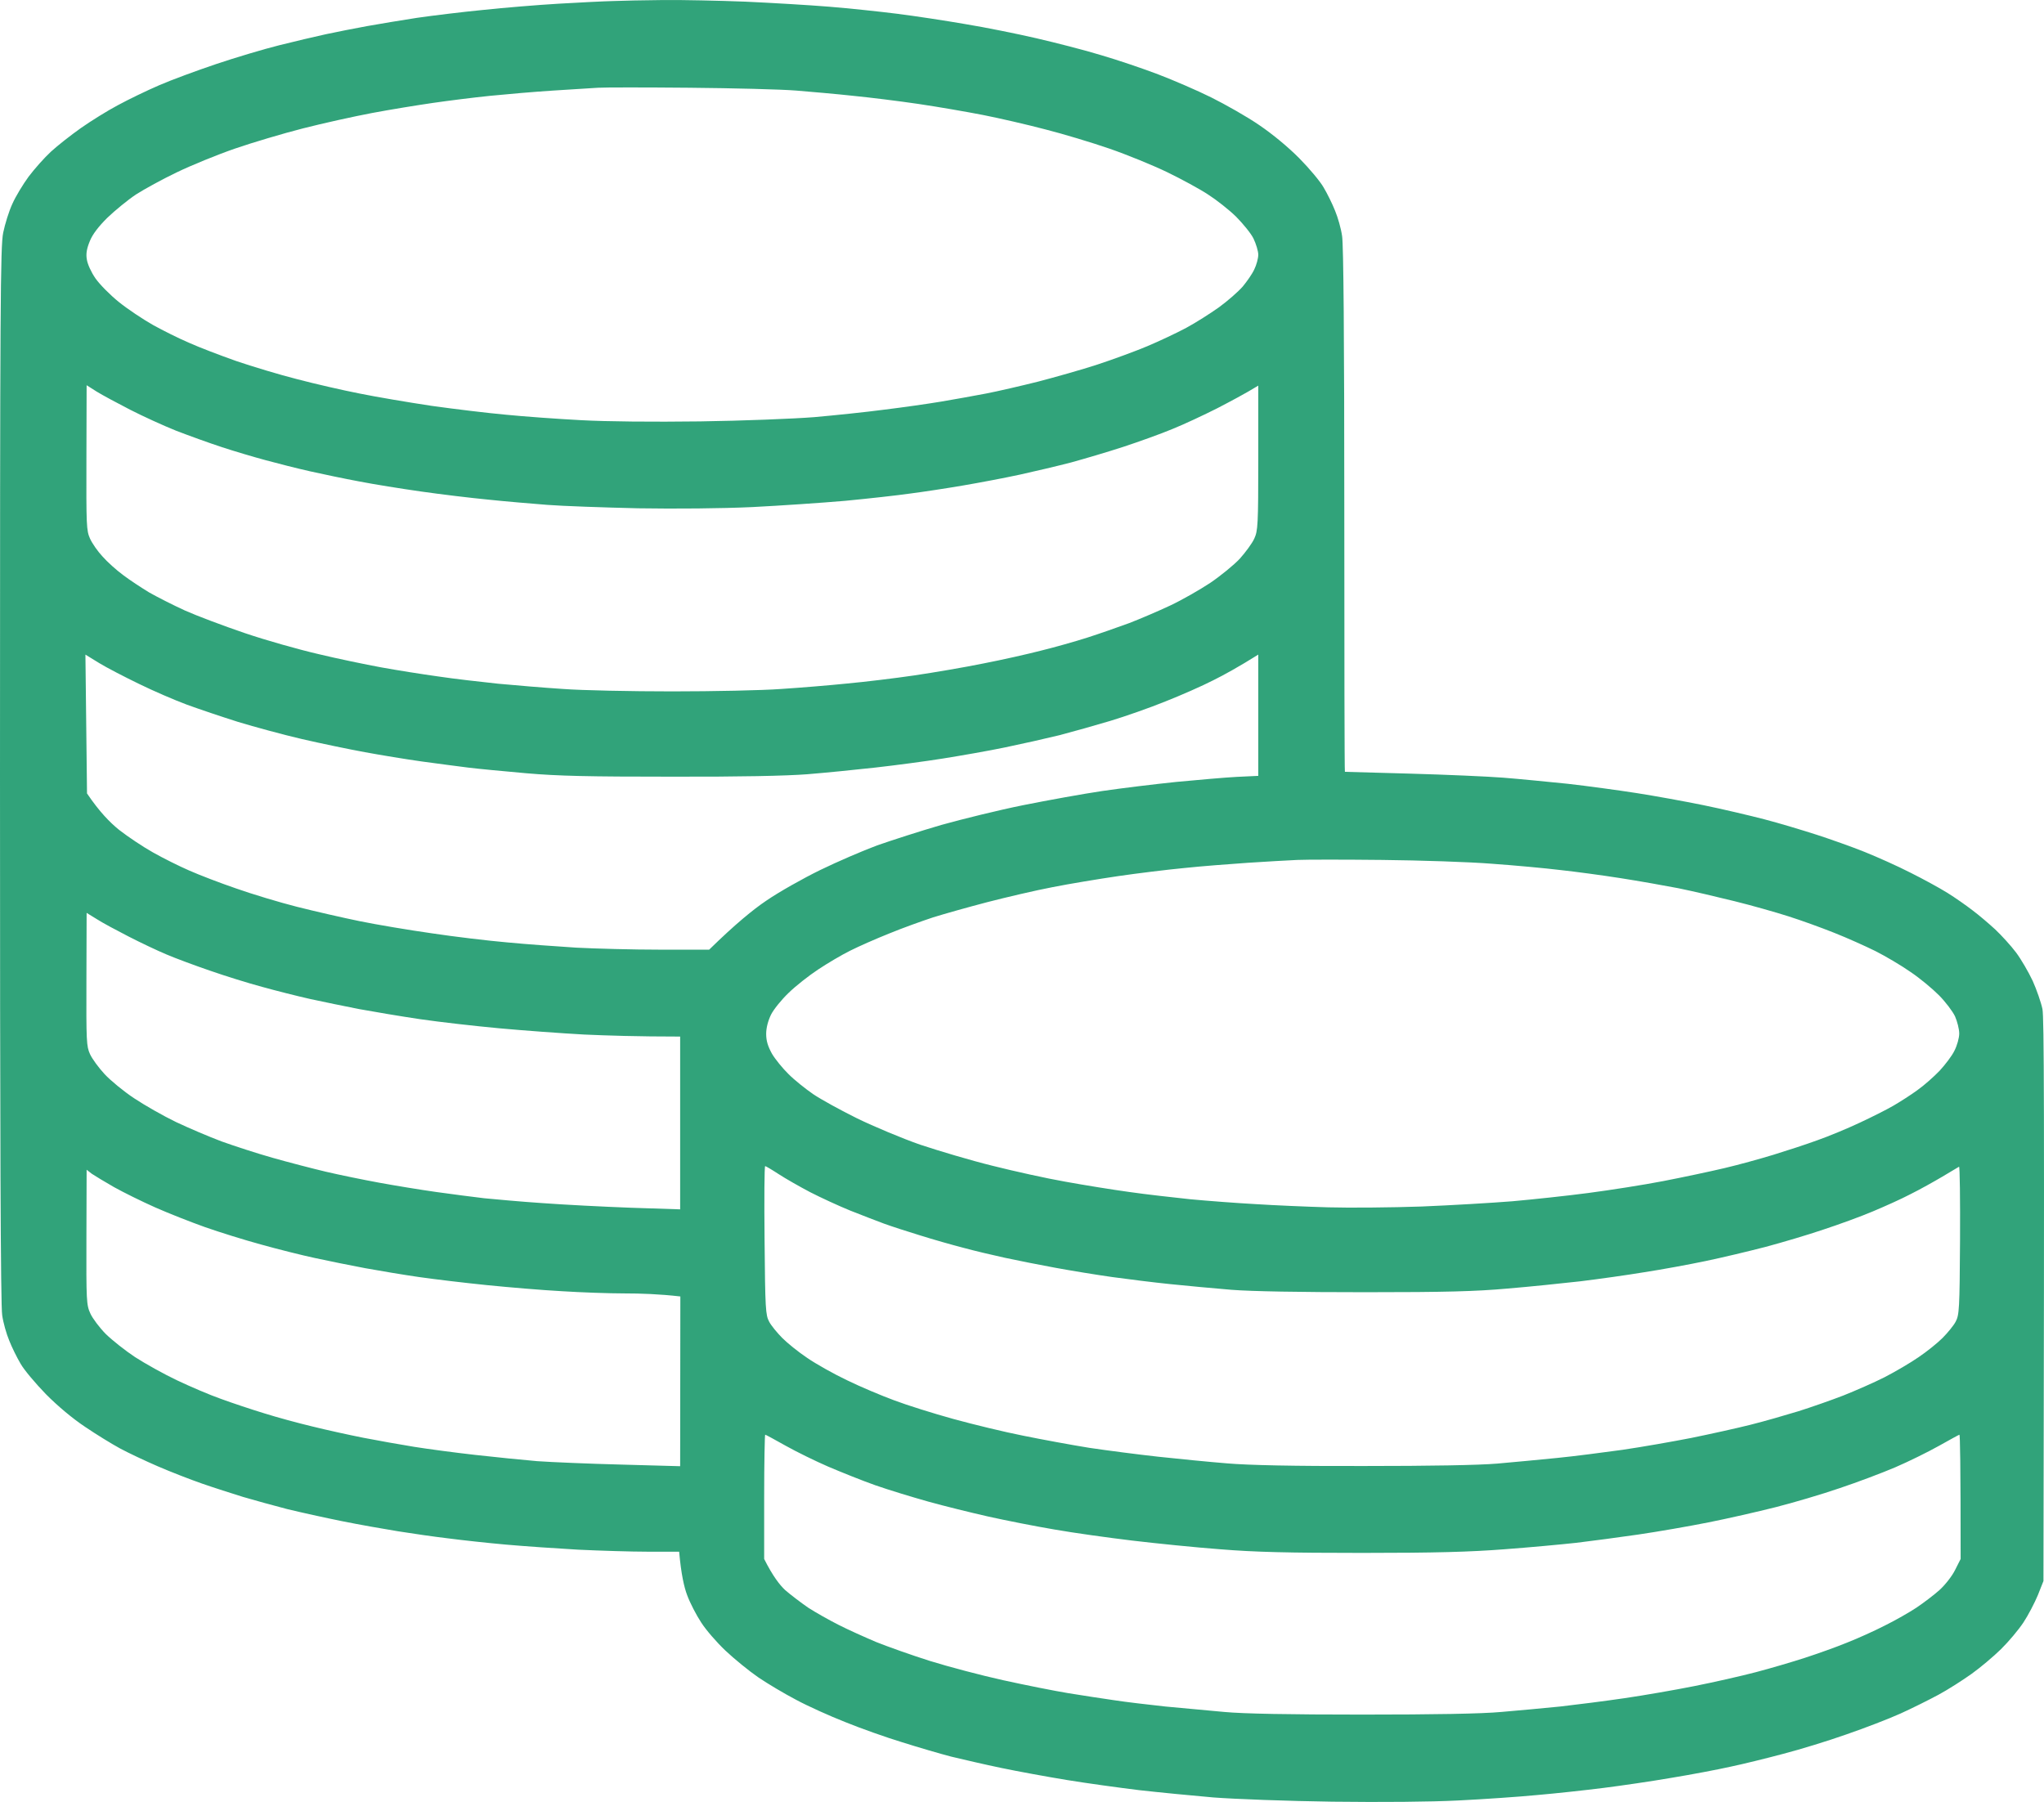<?xml version="1.0" encoding="UTF-8"?> <svg xmlns="http://www.w3.org/2000/svg" width="304" height="268" viewBox="0 0 304 268" fill="none"> <path fill-rule="evenodd" clip-rule="evenodd" d="M98.629 0.005C101.425 -0.025 106.9 0.095 110.827 0.245C114.754 0.425 120.377 0.756 123.323 0.997C126.268 1.237 130.821 1.718 133.439 2.048C136.057 2.379 140.609 3.07 143.554 3.581C146.5 4.062 151.26 5.024 154.116 5.685C156.973 6.347 161.346 7.459 163.786 8.21C166.255 8.931 170.064 10.224 172.265 11.066C174.467 11.907 178.037 13.44 180.15 14.492C182.262 15.544 185.505 17.377 187.29 18.61C189.284 19.962 191.604 21.886 193.241 23.539C194.728 25.042 196.365 26.995 196.87 27.897C197.406 28.799 198.18 30.362 198.566 31.354C198.983 32.346 199.459 34.029 199.608 35.111C199.816 36.403 199.935 50.139 199.935 75.928C199.935 97.268 199.965 114.761 200.024 114.791C200.054 114.791 204.427 114.911 209.753 115.061C215.079 115.212 221.297 115.482 223.588 115.663C225.879 115.843 230.163 116.264 233.109 116.564C236.054 116.895 240.666 117.526 243.373 117.947C246.081 118.368 250.543 119.179 253.34 119.75C256.137 120.321 260.213 121.283 262.415 121.854C264.616 122.425 268.097 123.477 270.15 124.138C272.203 124.8 275.416 125.942 277.291 126.693C279.165 127.445 282.259 128.827 284.134 129.789C286.008 130.721 288.478 132.073 289.638 132.795C290.798 133.516 292.464 134.688 293.357 135.38C294.249 136.041 295.767 137.333 296.749 138.235C297.701 139.137 299.099 140.67 299.843 141.661C300.587 142.653 301.688 144.547 302.312 145.869C302.907 147.192 303.562 149.085 303.77 150.077C304.008 151.37 304.068 163.392 303.919 235.138L303.086 237.242C302.61 238.384 301.658 240.217 300.944 241.299C300.23 242.381 298.742 244.155 297.611 245.267C296.511 246.349 294.517 248.032 293.208 248.964C291.899 249.895 289.697 251.308 288.299 252.059C286.901 252.811 284.372 254.073 282.646 254.855C280.92 255.636 277.32 257.019 274.613 257.951C271.906 258.912 267.681 260.205 265.241 260.836C262.772 261.497 259.231 262.369 257.357 262.76C255.482 263.18 251.525 263.932 248.58 264.413C245.634 264.924 241.082 265.585 238.464 265.916C235.846 266.246 231.443 266.727 228.646 266.968C225.849 267.238 220.583 267.599 216.894 267.779C212.728 267.989 205.677 268.05 198.15 267.959C191.515 267.869 183.571 267.569 180.447 267.328C177.323 267.058 172.384 266.577 169.439 266.246C166.493 265.886 161.674 265.224 158.728 264.743C155.783 264.262 151.35 263.451 148.91 262.94C146.44 262.429 143.108 261.648 141.472 261.257C139.835 260.836 136.563 259.874 134.183 259.123C131.802 258.401 127.994 257.049 125.703 256.117C123.412 255.215 120.139 253.743 118.414 252.811C116.688 251.909 114.159 250.406 112.791 249.475C111.392 248.513 109.22 246.739 107.911 245.507C106.602 244.275 104.966 242.381 104.282 241.299C103.567 240.217 102.615 238.384 102.199 237.242C101.753 236.069 101.306 234.146 101.009 230.779H96.397C93.868 230.779 89.167 230.629 85.984 230.479C82.8 230.298 77.981 229.968 75.273 229.727C72.566 229.487 68.698 229.066 66.645 228.796C64.592 228.555 61.26 228.074 59.207 227.744C57.154 227.413 53.405 226.752 50.876 226.241C48.347 225.73 44.658 224.918 42.694 224.437C40.731 223.926 37.785 223.115 36.149 222.634C34.513 222.123 31.775 221.251 30.05 220.65C28.324 220.049 25.379 218.907 23.504 218.095C21.63 217.284 19.071 216.082 17.851 215.42C16.631 214.759 14.281 213.316 12.645 212.204C10.83 211.002 8.569 209.109 6.843 207.365C5.296 205.772 3.57 203.728 3.064 202.827C2.529 201.925 1.755 200.362 1.369 199.37C0.952 198.378 0.476 196.695 0.327 195.613C0.089 194.291 0 168.773 0 115.272C0 44.669 0.06 36.674 0.476 34.6C0.744 33.307 1.339 31.384 1.845 30.302C2.321 29.22 3.422 27.416 4.255 26.274C5.117 25.132 6.605 23.449 7.587 22.547C8.569 21.645 10.562 20.082 12.05 19.03C13.508 18.009 16.007 16.446 17.554 15.634C19.101 14.793 21.838 13.47 23.653 12.688C25.438 11.907 29.276 10.494 32.132 9.533C34.989 8.571 39.213 7.308 41.504 6.737C43.795 6.166 46.949 5.415 48.496 5.084C50.043 4.754 52.78 4.213 54.595 3.882C56.41 3.551 59.742 3.01 62.033 2.65C64.324 2.319 68.757 1.778 71.852 1.477C74.946 1.147 80.063 0.726 83.157 0.546C86.252 0.365 89.882 0.185 91.191 0.155C92.5 0.095 95.832 0.035 98.629 0.005ZM82.265 13.47C79.468 13.65 75.273 14.011 72.893 14.252C70.513 14.492 66.704 14.973 64.414 15.303C62.123 15.634 58.047 16.295 55.339 16.806C52.632 17.317 48.02 18.339 45.075 19.091C42.129 19.842 37.577 21.195 34.959 22.096C32.341 22.998 28.443 24.591 26.331 25.613C24.189 26.635 21.451 28.138 20.232 28.919C19.012 29.731 17.108 31.294 15.977 32.376C14.668 33.668 13.745 34.87 13.359 35.862C12.912 36.944 12.764 37.726 12.912 38.567C13.002 39.259 13.567 40.491 14.192 41.393C14.817 42.294 16.393 43.887 17.703 44.939C19.012 45.991 21.273 47.494 22.76 48.336C24.218 49.147 26.628 50.349 28.116 50.981C29.574 51.642 32.727 52.844 35.108 53.686C37.488 54.497 41.564 55.73 44.182 56.391C46.8 57.082 50.995 58.044 53.465 58.525C55.964 59.036 60.784 59.847 64.175 60.358C67.597 60.839 72.566 61.44 75.273 61.681C77.981 61.951 82.979 62.312 86.43 62.492C90.298 62.703 97.052 62.763 104.133 62.673C110.44 62.583 118.057 62.282 121.092 62.041C124.126 61.771 128.797 61.29 131.505 60.929C134.212 60.599 138.021 60.058 139.984 59.727C141.948 59.397 144.953 58.855 146.678 58.525C148.404 58.194 151.885 57.383 154.414 56.752C156.943 56.09 160.9 54.978 163.191 54.227C165.482 53.475 168.844 52.243 170.629 51.492C172.414 50.74 175.032 49.508 176.431 48.757C177.829 48.005 180.001 46.623 181.31 45.691C182.589 44.759 184.166 43.376 184.821 42.625C185.446 41.873 186.249 40.731 186.546 40.07C186.874 39.409 187.141 38.417 187.141 37.876C187.141 37.365 186.814 36.283 186.427 35.471C186.041 34.69 184.851 33.247 183.839 32.225C182.798 31.203 180.923 29.731 179.703 28.949C178.484 28.138 175.717 26.635 173.604 25.613C171.492 24.591 167.594 22.998 164.976 22.096C162.358 21.195 158.074 19.902 155.455 19.241C152.837 18.55 148.672 17.588 146.232 17.107C143.763 16.626 139.419 15.874 136.563 15.454C133.706 15.033 129.333 14.492 126.893 14.252C124.424 13.981 120.615 13.65 118.414 13.47C116.212 13.29 109.042 13.109 102.496 13.049C95.951 12.989 89.852 12.989 88.959 13.049C88.067 13.109 85.062 13.29 82.265 13.47ZM12.853 68.083C12.823 78.212 12.853 78.903 13.389 80.106C13.716 80.827 14.549 82.029 15.263 82.781C15.947 83.562 17.316 84.794 18.298 85.516C19.279 86.267 21.035 87.409 22.165 88.101C23.326 88.762 25.736 89.994 27.521 90.806C29.336 91.617 33.352 93.12 36.447 94.172C39.541 95.224 44.45 96.607 47.306 97.268C50.162 97.959 54.387 98.831 56.678 99.252C58.969 99.672 62.777 100.274 65.157 100.604C67.537 100.965 71.554 101.416 74.083 101.686C76.612 101.927 80.956 102.287 83.752 102.468C86.549 102.678 93.838 102.828 99.968 102.828C106.096 102.828 113.386 102.678 116.182 102.468C118.979 102.287 123.382 101.927 126.001 101.656C128.619 101.416 133.111 100.875 135.968 100.454C138.824 100.033 143.435 99.252 146.232 98.68C149.029 98.139 152.897 97.268 154.86 96.757C156.824 96.276 159.918 95.404 161.703 94.833C163.488 94.262 166.315 93.27 167.951 92.669C169.588 92.038 172.325 90.866 174.05 90.054C175.776 89.243 178.454 87.71 180.001 86.688C181.548 85.636 183.541 84.013 184.404 83.081C185.237 82.149 186.219 80.827 186.546 80.106C187.082 78.933 187.141 78.152 187.141 68.083V57.353C185.178 58.555 183.006 59.697 181.042 60.719C179.079 61.711 176.074 63.123 174.348 63.815C172.622 64.536 169.35 65.708 167.059 66.46C164.768 67.211 161.287 68.233 159.323 68.774C157.359 69.285 153.938 70.097 151.736 70.578C149.535 71.058 145.726 71.78 143.257 72.201C140.817 72.621 137.247 73.162 135.373 73.403C133.498 73.673 129.154 74.154 125.703 74.485C122.252 74.785 116.034 75.206 111.868 75.417C107.316 75.627 100.533 75.687 94.91 75.597C89.762 75.477 83.663 75.266 81.372 75.086C79.081 74.906 75.124 74.575 72.595 74.305C70.067 74.064 65.574 73.523 62.628 73.102C59.683 72.681 55.547 72.02 53.405 71.6C51.293 71.209 47.99 70.517 46.116 70.097C44.242 69.676 41.266 68.924 39.511 68.444C37.726 67.963 34.78 67.091 32.965 66.49C31.121 65.889 28.056 64.777 26.182 64.055C24.308 63.304 21.213 61.891 19.339 60.929C17.465 59.968 15.233 58.765 14.4 58.254L12.883 57.293L12.853 68.083ZM12.942 118.007C14.817 120.772 16.334 122.305 17.703 123.417C19.012 124.439 21.303 125.972 22.76 126.783C24.248 127.625 26.658 128.827 28.116 129.459C29.604 130.12 32.727 131.322 35.108 132.134C37.488 132.975 41.564 134.207 44.182 134.869C46.8 135.53 50.995 136.492 53.495 137.003C55.994 137.514 60.813 138.325 64.205 138.806C67.597 139.317 72.655 139.918 75.422 140.159C78.219 140.429 82.83 140.76 85.686 140.94C88.543 141.09 94.166 141.241 98.182 141.241H105.472C109.399 137.393 112.077 135.229 113.951 133.967C115.825 132.675 119.455 130.631 121.984 129.398C124.513 128.166 128.351 126.513 130.463 125.731C132.606 124.98 136.89 123.597 139.984 122.696C143.108 121.824 148.583 120.472 152.183 119.75C155.783 119.029 161.079 118.067 163.935 117.646C166.791 117.225 171.76 116.624 174.943 116.294C178.127 115.993 182.203 115.632 183.958 115.542L187.141 115.392V97.358C184.255 99.161 182.084 100.364 180.447 101.175C178.811 102.017 175.598 103.429 173.307 104.331C171.016 105.263 167.326 106.555 165.125 107.217C162.923 107.878 159.502 108.84 157.538 109.351C155.574 109.832 151.974 110.643 149.505 111.154C147.065 111.665 142.9 112.386 140.282 112.807C137.664 113.228 133.111 113.829 130.166 114.16C127.22 114.49 122.668 114.941 120.05 115.152C116.956 115.392 109.905 115.542 99.819 115.512C87.62 115.512 83.068 115.422 78.248 115.001C74.886 114.701 71.019 114.34 69.62 114.16C68.222 113.979 65.157 113.589 62.777 113.258C60.397 112.927 56.589 112.296 54.298 111.875C52.007 111.455 47.782 110.583 44.926 109.922C42.07 109.26 37.785 108.088 35.405 107.367C33.025 106.615 29.633 105.473 27.818 104.812C26.033 104.151 22.82 102.768 20.678 101.716C18.565 100.694 15.888 99.312 14.757 98.62L12.704 97.358L12.942 118.007ZM185.654 128.316C182.976 128.497 178.692 128.827 176.133 129.098C173.604 129.338 169.201 129.879 166.315 130.3C163.459 130.721 159.055 131.442 156.497 131.953C153.968 132.434 149.624 133.456 146.827 134.177C144.06 134.899 140.43 135.921 138.794 136.432C137.158 136.973 134.212 138.025 132.249 138.836C130.285 139.618 127.697 140.76 126.447 141.391C125.227 141.992 123.085 143.255 121.687 144.186C120.318 145.088 118.325 146.651 117.283 147.673C116.242 148.665 115.052 150.137 114.665 150.919C114.219 151.851 113.951 152.873 113.951 153.774C113.951 154.826 114.219 155.638 114.814 156.72C115.29 157.531 116.42 158.914 117.283 159.756C118.146 160.627 119.812 161.95 120.943 162.731C122.103 163.513 125.049 165.136 127.488 166.338C129.958 167.54 134.183 169.314 136.86 170.245C139.568 171.147 144.388 172.59 147.571 173.371C150.784 174.183 155.664 175.265 158.431 175.746C161.227 176.257 165.512 176.948 167.951 177.279C170.421 177.639 174.497 178.09 177.026 178.361C179.584 178.601 183.928 178.932 186.695 179.082C189.492 179.262 194.371 179.473 197.555 179.563C200.768 179.653 206.986 179.593 211.39 179.443C215.823 179.262 221.922 178.902 224.927 178.661C227.962 178.391 233.049 177.85 236.233 177.429C239.446 177.008 244.444 176.227 247.39 175.656C250.335 175.084 254.441 174.213 256.464 173.732C258.517 173.251 261.79 172.349 263.753 171.748C265.717 171.147 268.663 170.185 270.299 169.584C271.935 169.013 274.762 167.841 276.547 166.999C278.362 166.158 280.623 165.015 281.605 164.444C282.587 163.873 284.193 162.851 285.175 162.13C286.157 161.439 287.644 160.116 288.478 159.245C289.311 158.343 290.322 157.02 290.679 156.269C291.066 155.518 291.393 154.375 291.393 153.714C291.393 153.053 291.096 151.911 290.768 151.159C290.411 150.408 289.34 148.995 288.388 148.034C287.436 147.072 285.532 145.479 284.134 144.547C282.765 143.585 280.415 142.203 278.927 141.451C277.469 140.73 274.732 139.497 272.828 138.746C270.953 137.995 267.889 136.882 265.985 136.281C264.11 135.68 260.51 134.658 257.952 134.027C255.423 133.396 251.674 132.524 249.621 132.104C247.598 131.713 243.7 131.021 240.993 130.601C238.315 130.18 234.299 129.639 232.067 129.398C229.866 129.128 225.314 128.707 221.952 128.467C218.619 128.196 211.241 127.956 205.588 127.896C199.965 127.835 194.252 127.835 192.943 127.896C191.634 127.956 188.361 128.136 185.654 128.316ZM12.853 145.659C12.823 154.886 12.853 155.608 13.389 156.78C13.716 157.501 14.698 158.824 15.56 159.756C16.423 160.687 18.387 162.31 19.934 163.332C21.511 164.384 24.308 165.977 26.182 166.879C28.086 167.781 31.121 169.073 32.965 169.764C34.81 170.426 38.202 171.538 40.552 172.199C42.873 172.86 46.473 173.792 48.496 174.273C50.549 174.754 54.09 175.475 56.38 175.896C58.671 176.317 62.509 176.948 64.86 177.279C67.24 177.609 70.453 178.03 72 178.21C73.577 178.361 77.445 178.721 80.629 178.932C83.842 179.172 89.762 179.473 93.809 179.623L101.158 179.863V154.165C94.82 154.165 90.239 154.015 86.876 153.864C83.544 153.684 77.832 153.263 74.232 152.933C70.632 152.602 65.366 152.001 62.48 151.58C59.623 151.159 55.547 150.468 53.405 150.077C51.293 149.657 48.02 148.995 46.116 148.575C44.242 148.154 41.028 147.342 38.975 146.771C36.952 146.23 33.471 145.148 31.24 144.367C29.038 143.615 26.122 142.533 24.784 141.962C23.415 141.391 20.886 140.189 19.131 139.287C17.375 138.385 15.233 137.243 14.4 136.702L12.883 135.77L12.853 145.659ZM114.397 196.575C114.695 197.146 115.587 198.228 116.331 198.979C117.075 199.731 118.741 201.083 120.05 201.955C121.359 202.857 124.037 204.36 126.001 205.291C127.964 206.253 131.118 207.576 132.992 208.267C134.897 208.988 138.824 210.221 141.769 211.032C144.715 211.844 149.416 212.986 152.183 213.527C154.979 214.098 159.383 214.909 162.001 215.33C164.619 215.721 169.26 216.322 172.265 216.653C175.3 216.983 179.912 217.434 182.53 217.645C185.654 217.915 192.646 218.065 202.761 218.035C212.728 218.035 219.839 217.915 222.695 217.675C225.165 217.464 229.181 217.074 231.621 216.833C234.09 216.593 238.434 216.022 241.29 215.631C244.176 215.21 248.788 214.399 251.555 213.858C254.352 213.286 258.309 212.415 260.332 211.904C262.385 211.393 265.598 210.461 267.472 209.89C269.377 209.289 272.382 208.237 274.167 207.546C275.982 206.824 278.719 205.622 280.266 204.841C281.843 204.029 284.104 202.706 285.324 201.865C286.573 201.023 288.18 199.731 288.924 198.979C289.668 198.228 290.56 197.146 290.858 196.575C291.393 195.583 291.453 194.711 291.512 184.462C291.542 178.391 291.482 173.461 291.363 173.522C291.244 173.582 290.144 174.243 288.894 174.994C287.674 175.716 285.532 176.918 284.134 177.609C282.765 178.331 280.206 179.473 278.481 180.194C276.785 180.915 273.482 182.118 271.191 182.869C268.901 183.651 265.033 184.793 262.563 185.454C260.124 186.085 256.107 187.047 253.638 187.558C251.198 188.069 247.122 188.82 244.563 189.211C242.034 189.632 237.75 190.233 235.043 190.564C232.365 190.864 227.456 191.375 224.183 191.646C219.482 192.066 215.079 192.187 203.059 192.187C193.33 192.187 186.189 192.066 183.125 191.826C180.507 191.616 176.431 191.225 174.05 190.984C171.7 190.744 167.803 190.263 165.422 189.932C163.072 189.602 159.234 188.971 156.943 188.55C154.652 188.129 151.32 187.468 149.505 187.077C147.72 186.686 144.893 186.025 143.257 185.574C141.621 185.153 138.764 184.342 136.86 183.741C134.986 183.17 132.576 182.388 131.505 181.997C130.463 181.607 128.173 180.735 126.447 180.044C124.751 179.353 122.073 178.12 120.496 177.309C118.949 176.497 116.837 175.295 115.825 174.634C114.814 173.972 113.891 173.431 113.802 173.431C113.683 173.431 113.653 178.391 113.713 184.462C113.802 194.681 113.862 195.583 114.397 196.575ZM12.853 183.981C12.823 193.539 12.853 194.08 13.448 195.373C13.775 196.094 14.817 197.477 15.739 198.408C16.661 199.31 18.625 200.873 20.083 201.835C21.57 202.797 24.367 204.36 26.331 205.291C28.294 206.223 31.24 207.486 32.876 208.057C34.513 208.658 37.398 209.62 39.273 210.191C41.177 210.792 44.39 211.663 46.413 212.144C48.466 212.655 51.888 213.407 54 213.827C56.142 214.248 59.564 214.849 61.587 215.18C63.64 215.511 67.716 216.052 70.662 216.382C73.607 216.713 77.772 217.134 79.885 217.314C82.027 217.464 87.68 217.705 92.47 217.825L101.158 218.065L101.187 192.818C98.063 192.457 95.237 192.367 92.916 192.367C90.596 192.367 86.371 192.217 83.544 192.036C80.718 191.886 75.719 191.465 72.447 191.135C69.174 190.804 64.622 190.263 62.331 189.932C60.04 189.602 56.44 189.001 54.298 188.61C52.185 188.219 48.823 187.528 46.86 187.107C44.896 186.686 41.296 185.785 38.827 185.093C36.387 184.432 32.638 183.26 30.496 182.508C28.384 181.757 25.022 180.435 23.058 179.563C21.094 178.691 18.357 177.339 16.959 176.557C15.59 175.776 14.103 174.874 13.656 174.574L12.883 173.972L12.853 183.981ZM113.653 231.861C114.933 234.416 115.974 235.739 116.777 236.49C117.611 237.212 119.158 238.384 120.199 239.105C121.27 239.796 123.293 240.939 124.662 241.63C126.06 242.351 128.619 243.493 130.315 244.215C132.04 244.906 135.67 246.198 138.348 247.04C141.055 247.882 145.935 249.174 149.207 249.895C152.48 250.617 156.854 251.488 158.877 251.819C160.93 252.15 164.024 252.631 165.72 252.871C167.445 253.142 170.867 253.532 173.307 253.803C175.776 254.043 179.733 254.404 182.084 254.614C184.97 254.885 191.813 255.005 202.613 255.005C213.294 255.005 220.375 254.885 223.29 254.614C225.76 254.404 229.717 254.043 232.067 253.803C234.447 253.532 238.732 252.991 241.588 252.57C244.474 252.15 249.145 251.338 252.001 250.767C254.887 250.196 258.993 249.264 261.165 248.693C263.337 248.122 266.61 247.16 268.454 246.559C270.299 245.958 273.096 244.966 274.702 244.305C276.309 243.674 278.838 242.532 280.355 241.75C281.873 240.999 283.985 239.796 285.026 239.105C286.097 238.384 287.644 237.212 288.448 236.49C289.281 235.739 290.322 234.416 290.768 233.515L291.602 231.861C291.602 217.554 291.512 213.377 291.423 213.377C291.363 213.377 289.995 214.128 288.388 215.03C286.782 215.931 283.866 217.374 281.902 218.216C279.939 219.057 276.19 220.47 273.572 221.342C270.953 222.243 266.669 223.506 264.051 224.167C261.433 224.828 256.97 225.85 254.084 226.421C251.228 226.992 246.557 227.804 243.671 228.225C240.814 228.645 236.679 229.186 234.447 229.457C232.246 229.697 227.426 230.148 223.737 230.419C218.679 230.809 213.532 230.96 202.613 230.96C191.634 230.96 186.606 230.839 181.489 230.419C177.829 230.148 171.938 229.547 168.398 229.126C164.887 228.705 159.68 227.984 156.794 227.473C153.938 226.992 149.535 226.121 146.976 225.55C144.447 224.978 140.43 223.987 138.05 223.325C135.7 222.664 132.13 221.582 130.166 220.891C128.202 220.199 125.078 218.937 123.174 218.126C121.3 217.314 118.473 215.931 116.867 215.03C115.26 214.128 113.891 213.377 113.802 213.377C113.743 213.377 113.653 217.554 113.653 222.634V231.861Z" fill="#31A37A"></path> </svg> 